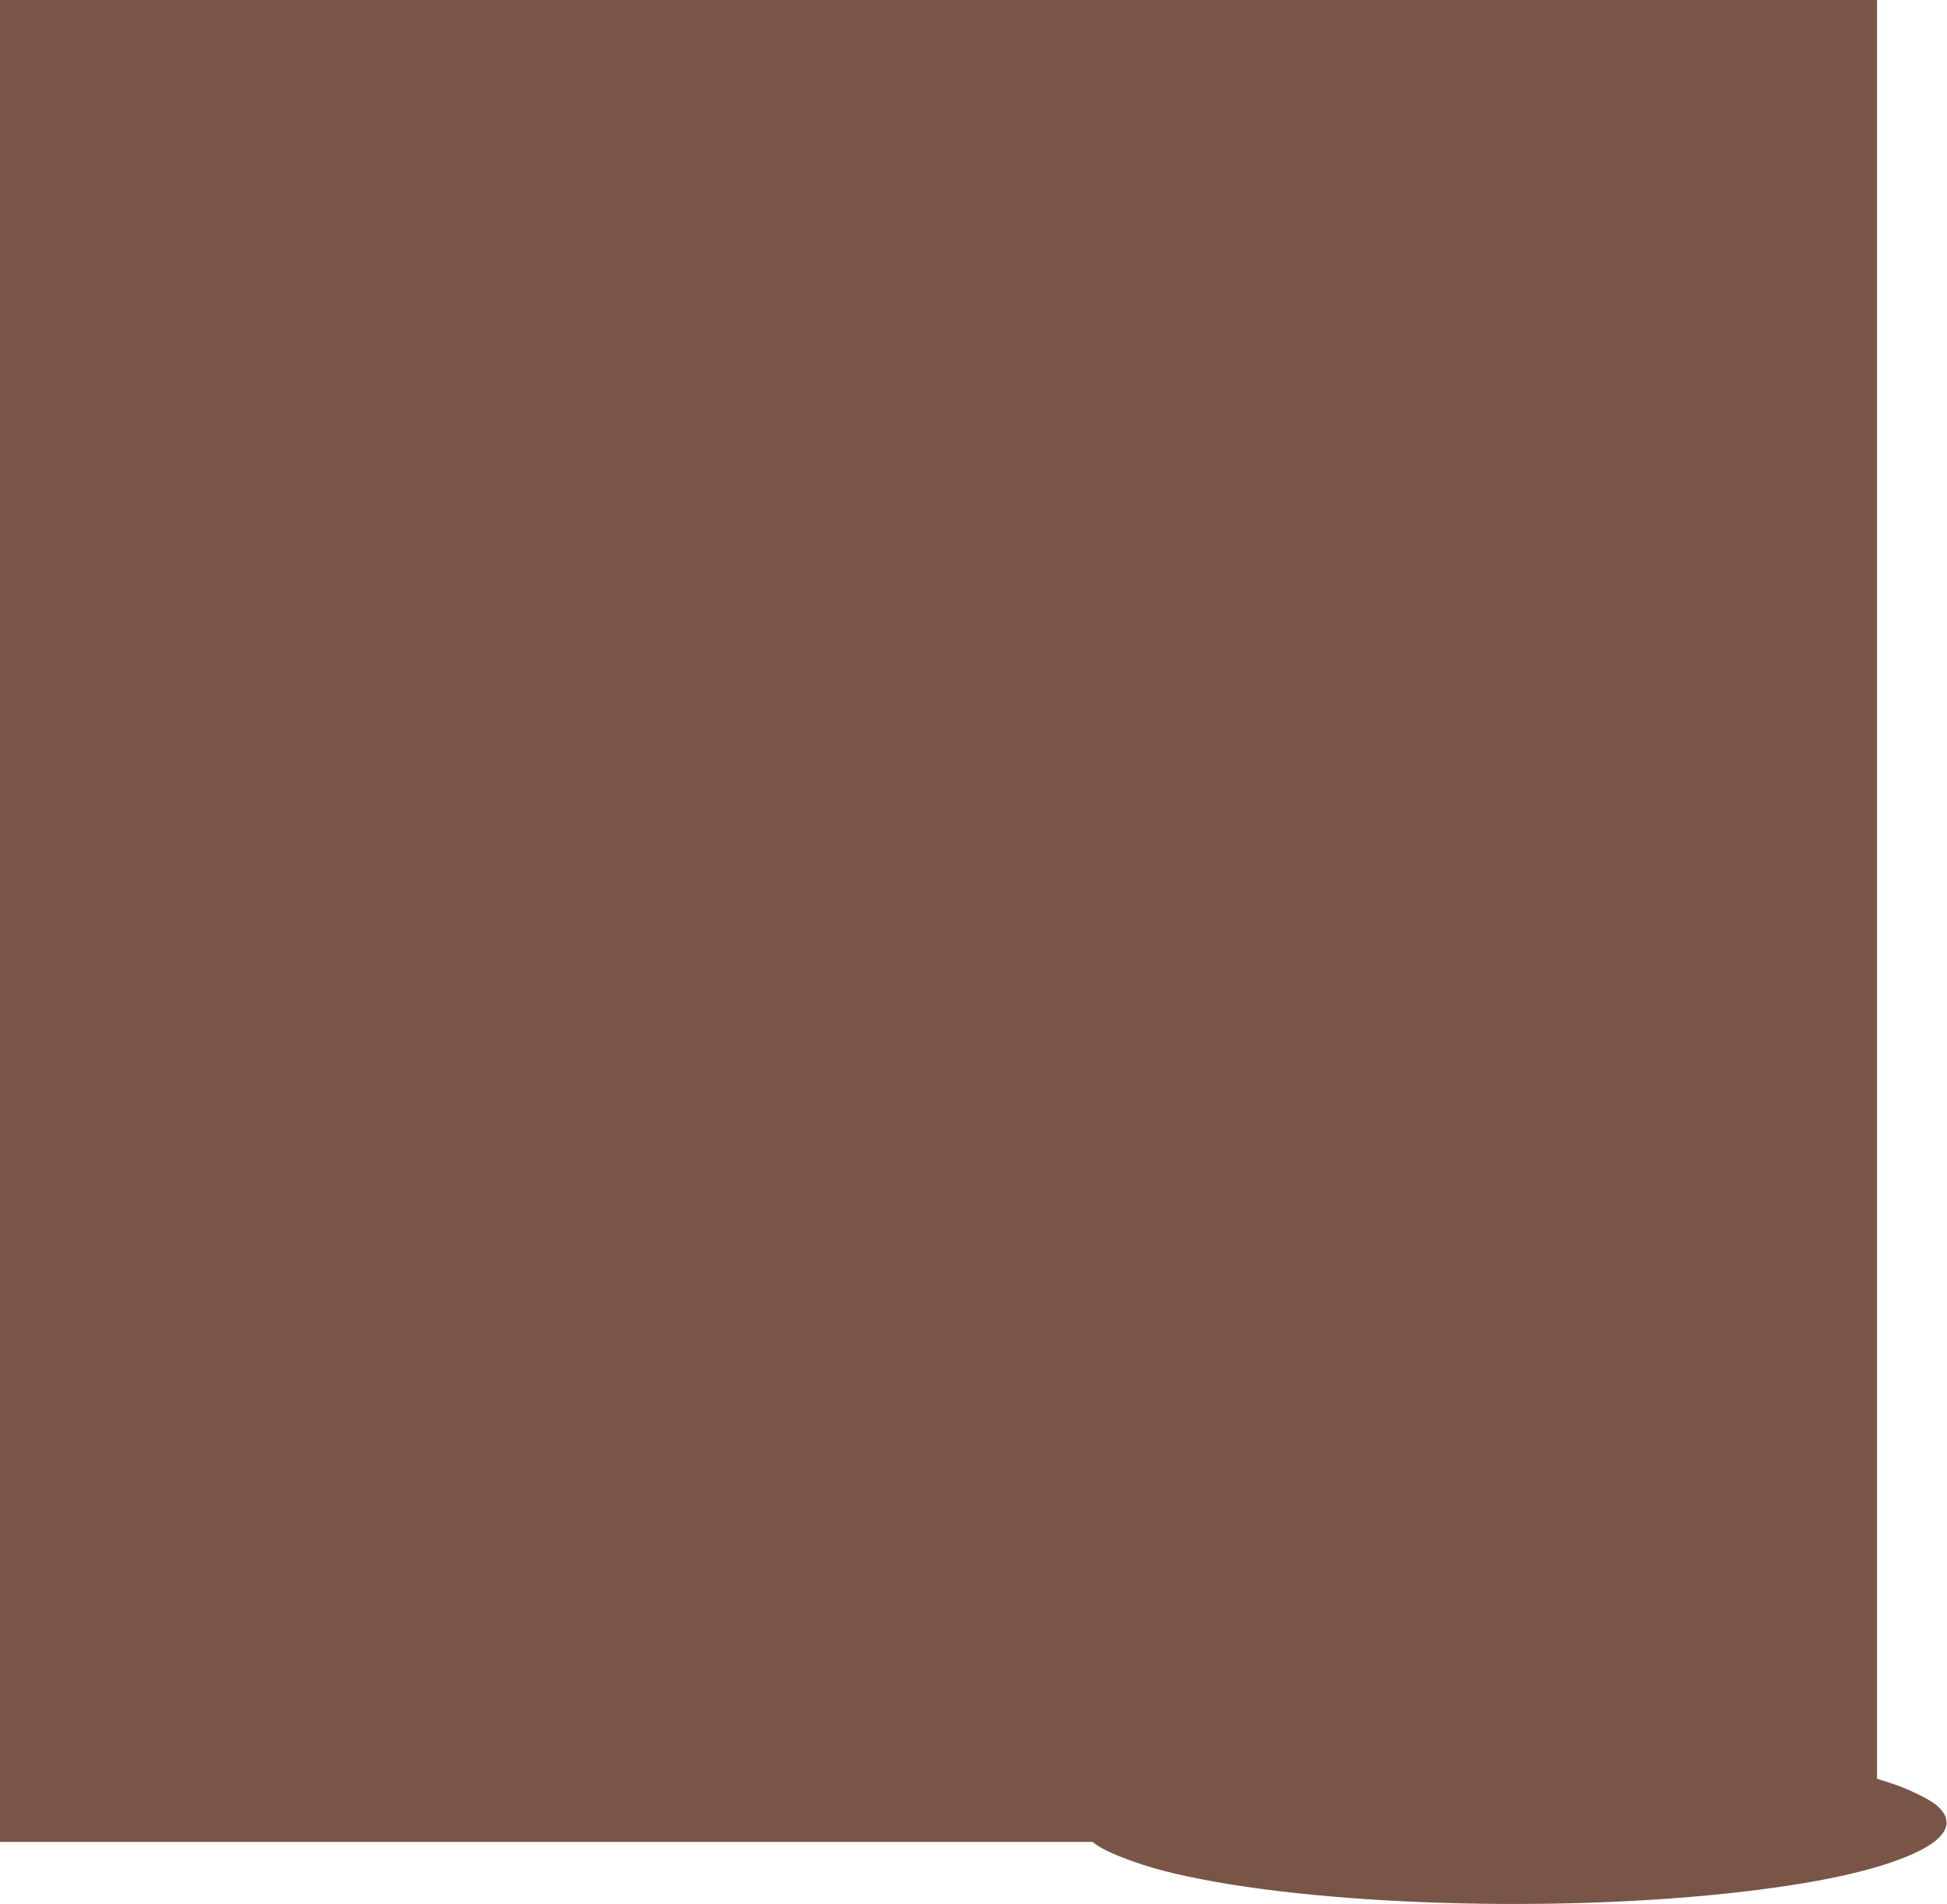 <?xml version="1.0" standalone="no"?>
<!DOCTYPE svg PUBLIC "-//W3C//DTD SVG 20010904//EN"
 "http://www.w3.org/TR/2001/REC-SVG-20010904/DTD/svg10.dtd">
<svg version="1.0" xmlns="http://www.w3.org/2000/svg"
 width="1280pt" height="1252pt" viewBox="0 0 1280 1252"
 preserveAspectRatio="xMidYMid meet">
<g transform="translate(0,1252) scale(0.1,-0.1)"
fill="#795548" stroke="none">
<path d="M0 6465 l0 -6055 3591 0 3591 0 29 -21 c70 -50 261 -123 442 -170
843 -216 2442 -281 3692 -149 593 63 1007 153 1261 275 201 97 245 205 124
307 -49 41 -197 112 -302 145 l-88 28 0 5848 0 5847 -6170 0 -6170 0 0 -6055z"/>
</g>
</svg>
